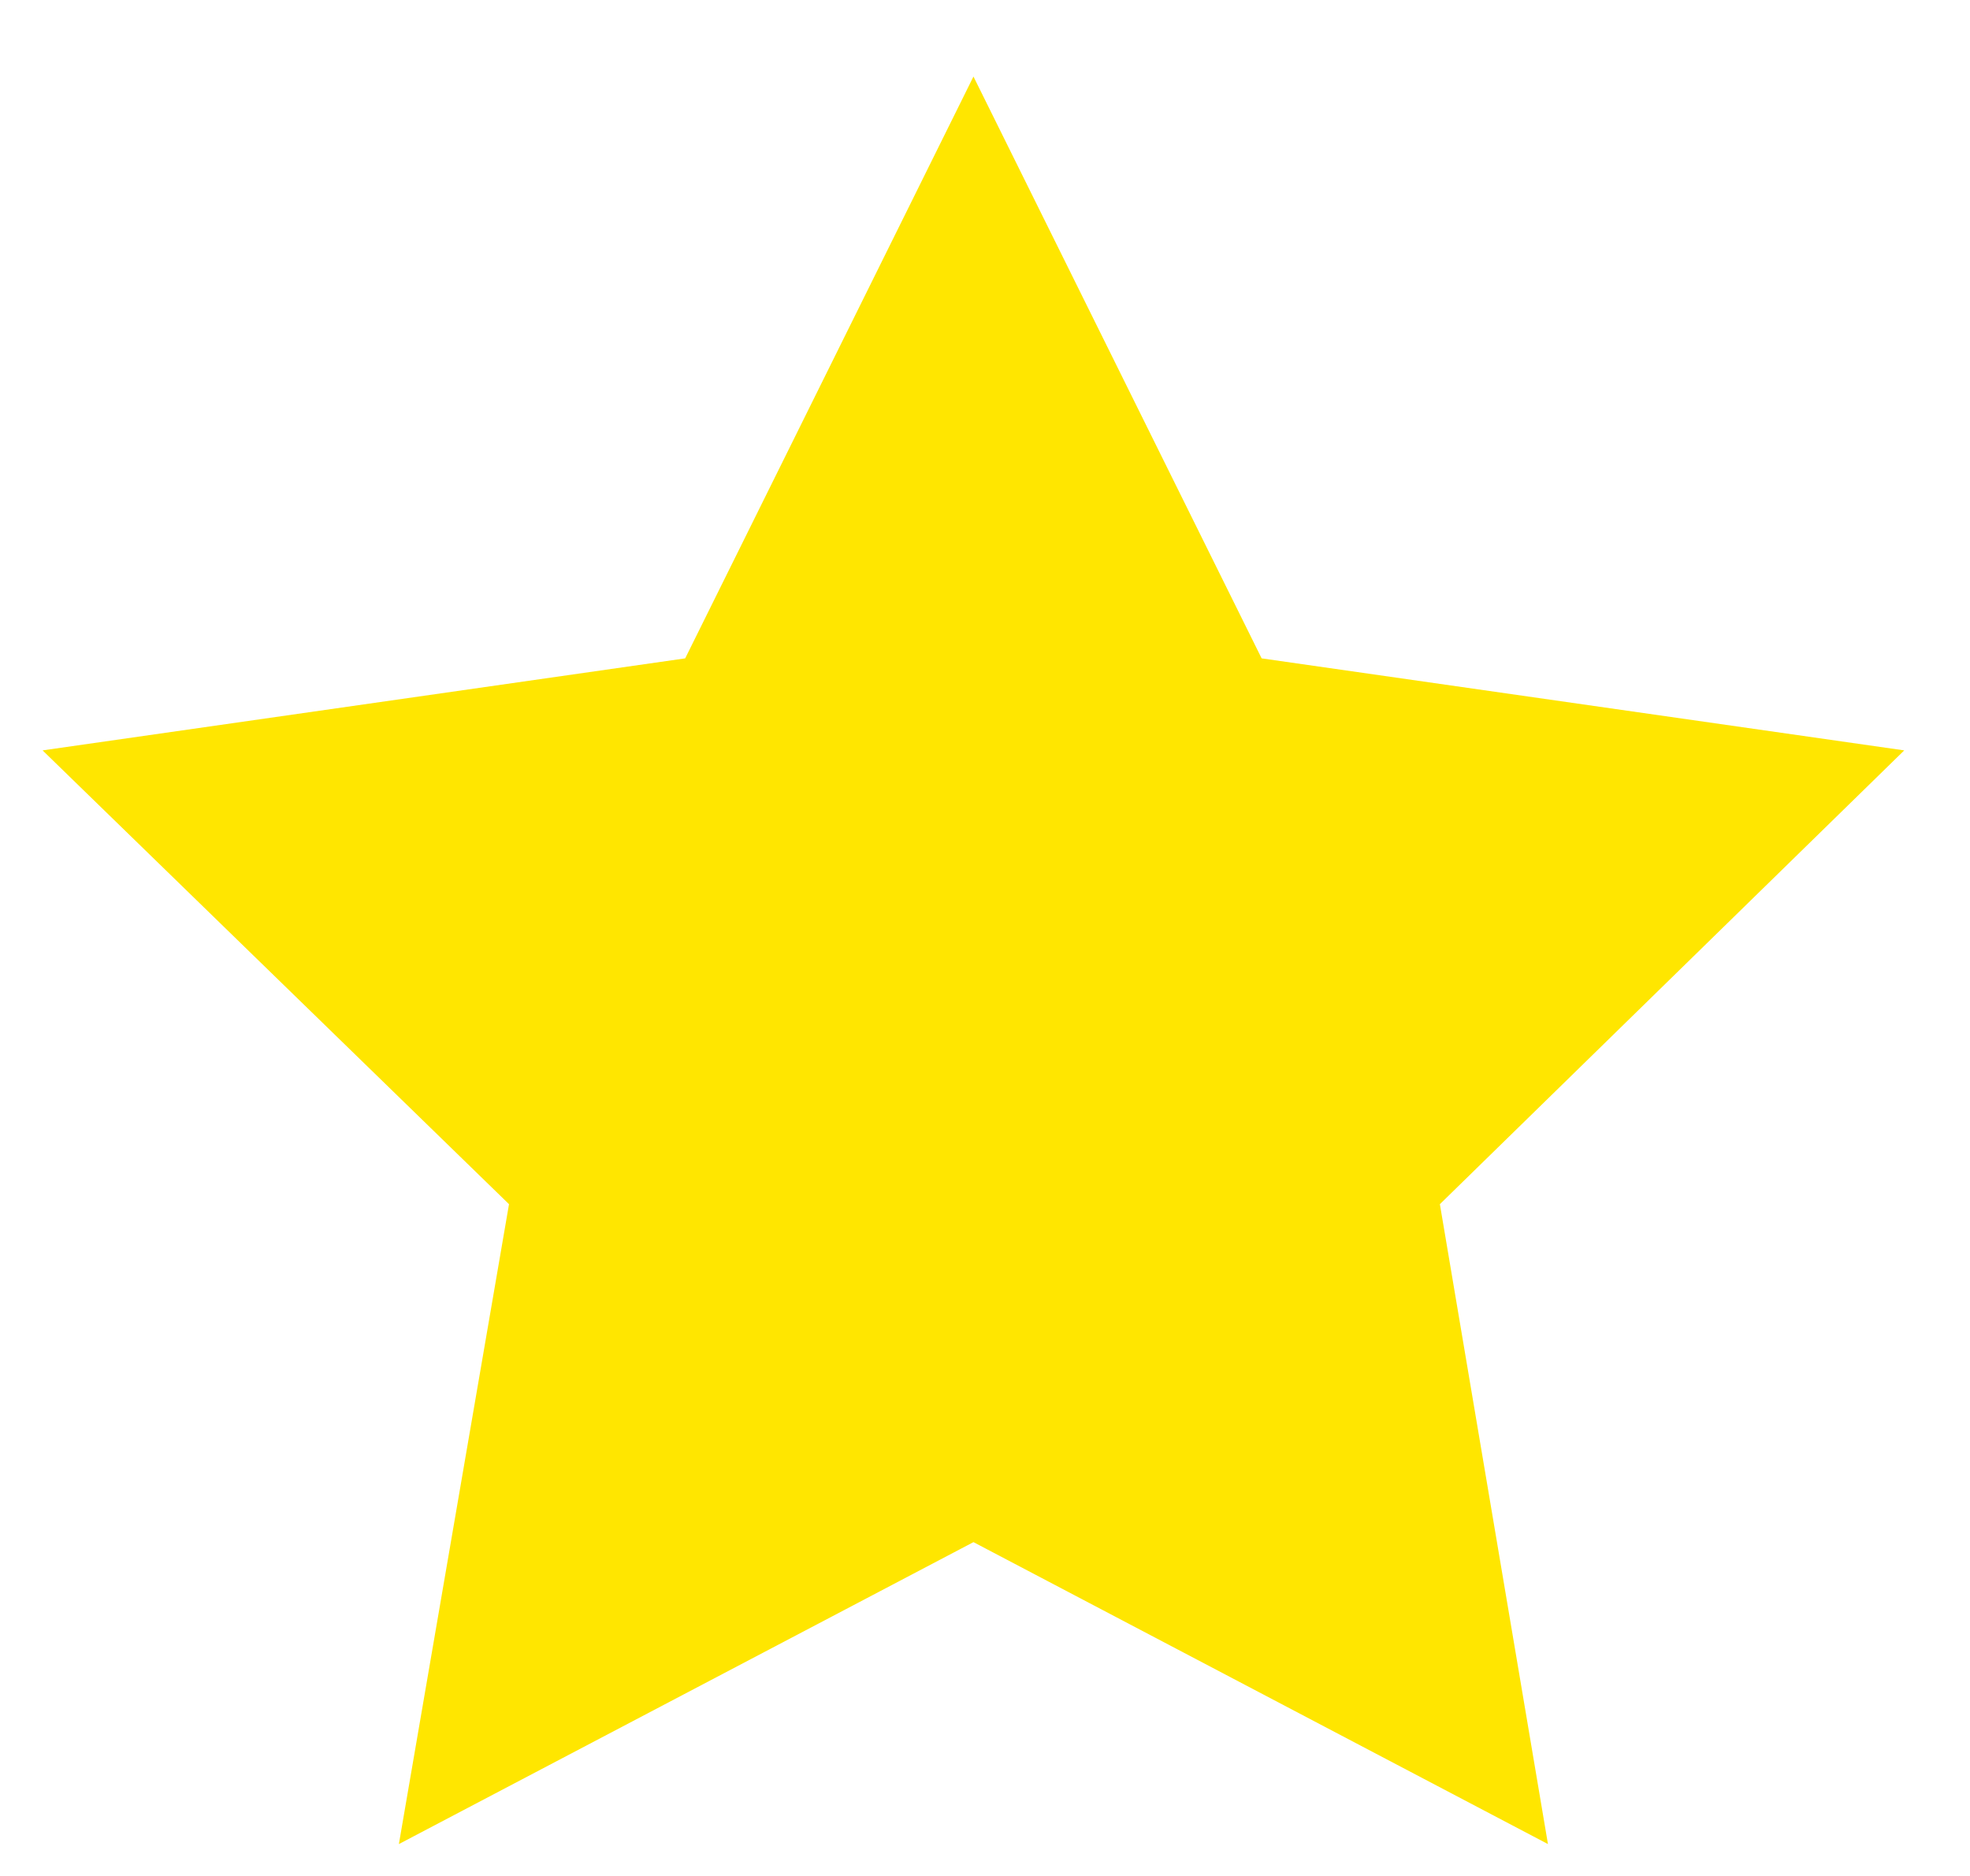 <?xml version="1.0" encoding="UTF-8"?> <svg xmlns="http://www.w3.org/2000/svg" width="21" height="20" viewBox="0 0 21 20" fill="none"><path d="M10.377 0.816L7.304 7.019L0.454 8L5.426 12.838L4.252 19.66L10.377 16.441L16.501 19.66L15.349 12.838L20.299 8L13.449 7.019L10.377 0.816Z" fill="#FFE600"></path></svg> 